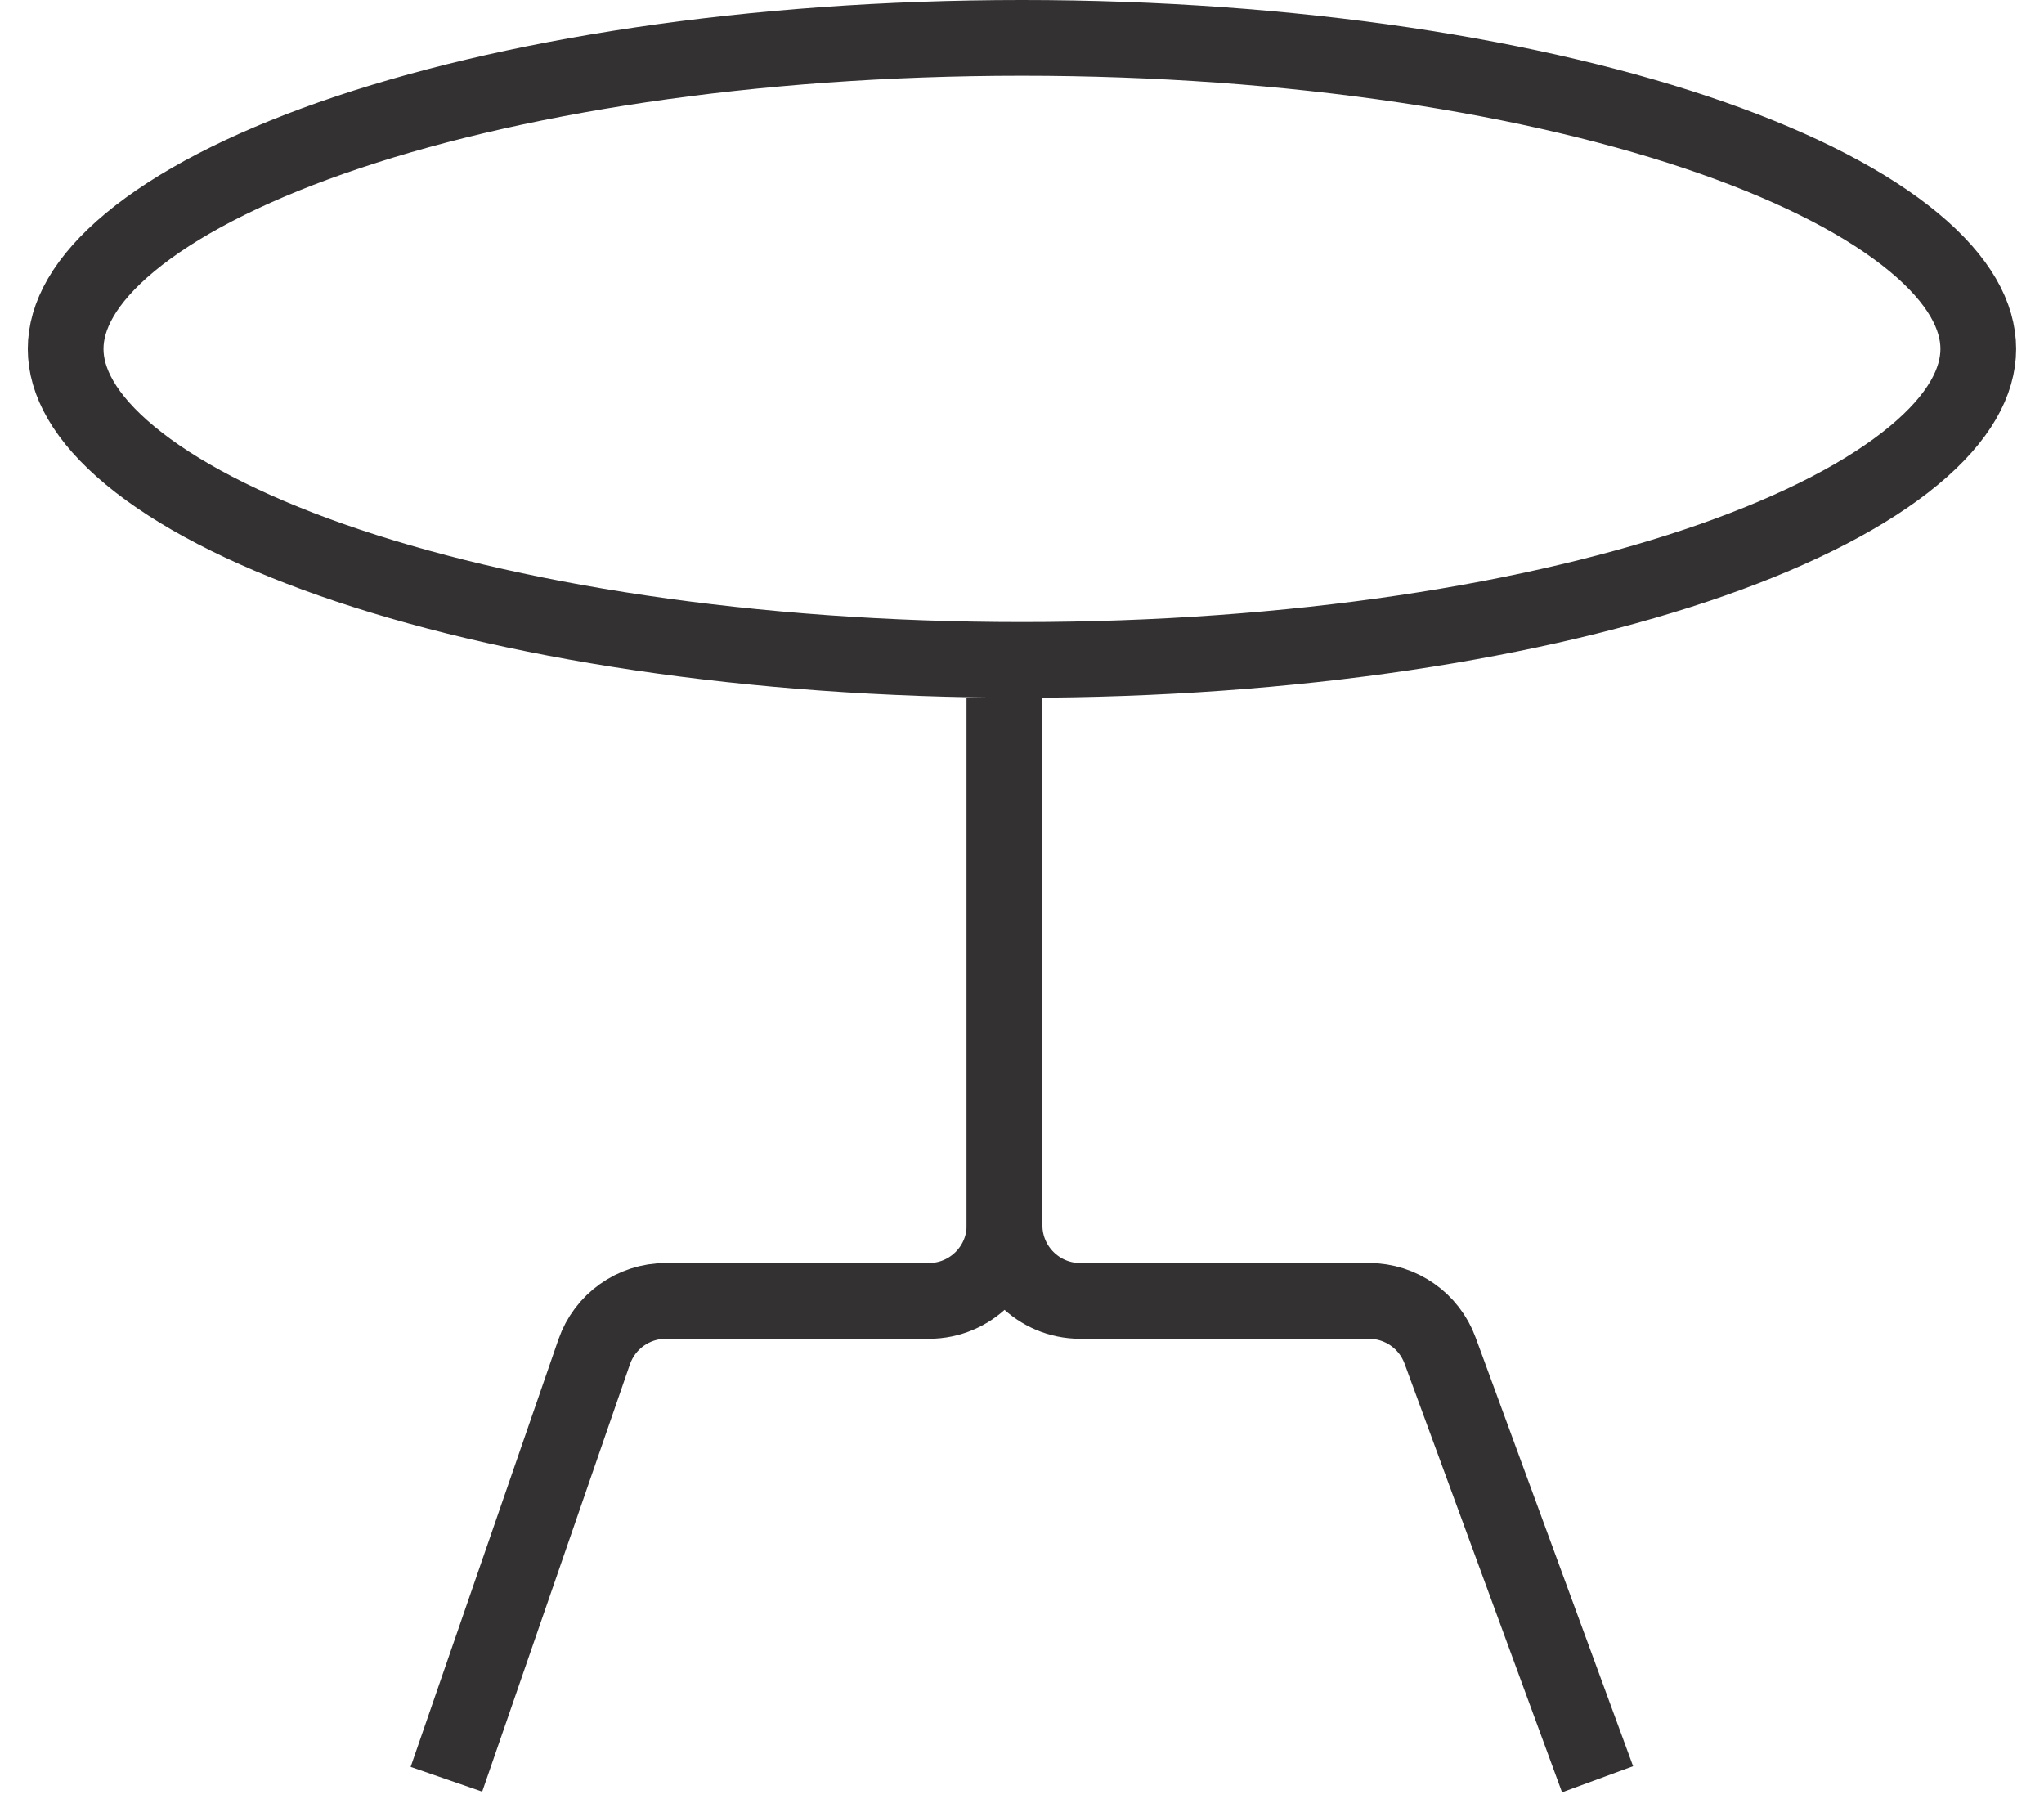 <svg width="54" height="48" viewBox="0 0 54 48" fill="none" xmlns="http://www.w3.org/2000/svg">
<path d="M52.264 9.216C52.264 10.072 51.772 11.029 50.561 12.033C49.357 13.032 47.555 13.976 45.24 14.789C40.619 16.41 34.17 17.431 26.999 17.431C19.828 17.431 13.379 16.41 8.758 14.789C6.443 13.976 4.641 13.032 3.437 12.033C2.227 11.029 1.734 10.072 1.734 9.216C1.734 8.359 2.227 7.402 3.437 6.398C4.641 5.399 6.443 4.455 8.758 3.643C13.379 2.021 19.828 1 26.999 1C34.17 1 40.619 2.021 45.24 3.643C47.555 4.455 49.357 5.399 50.561 6.398C51.772 7.402 52.264 8.359 52.264 9.216Z" stroke="#333131" stroke-width="2"/>
<path d="M26.539 18.431V26.397V32.363C26.539 33.468 27.434 34.363 28.539 34.363H36.168C37.006 34.363 37.756 34.886 38.045 35.673L42.206 46.999" stroke="#333131" stroke-width="2"/>
<path d="M26.539 18.431V32.363C26.539 33.468 25.644 34.363 24.539 34.363H17.588C16.735 34.363 15.976 34.904 15.697 35.71L11.794 46.999" stroke="#333131" stroke-width="2"/>
</svg>
